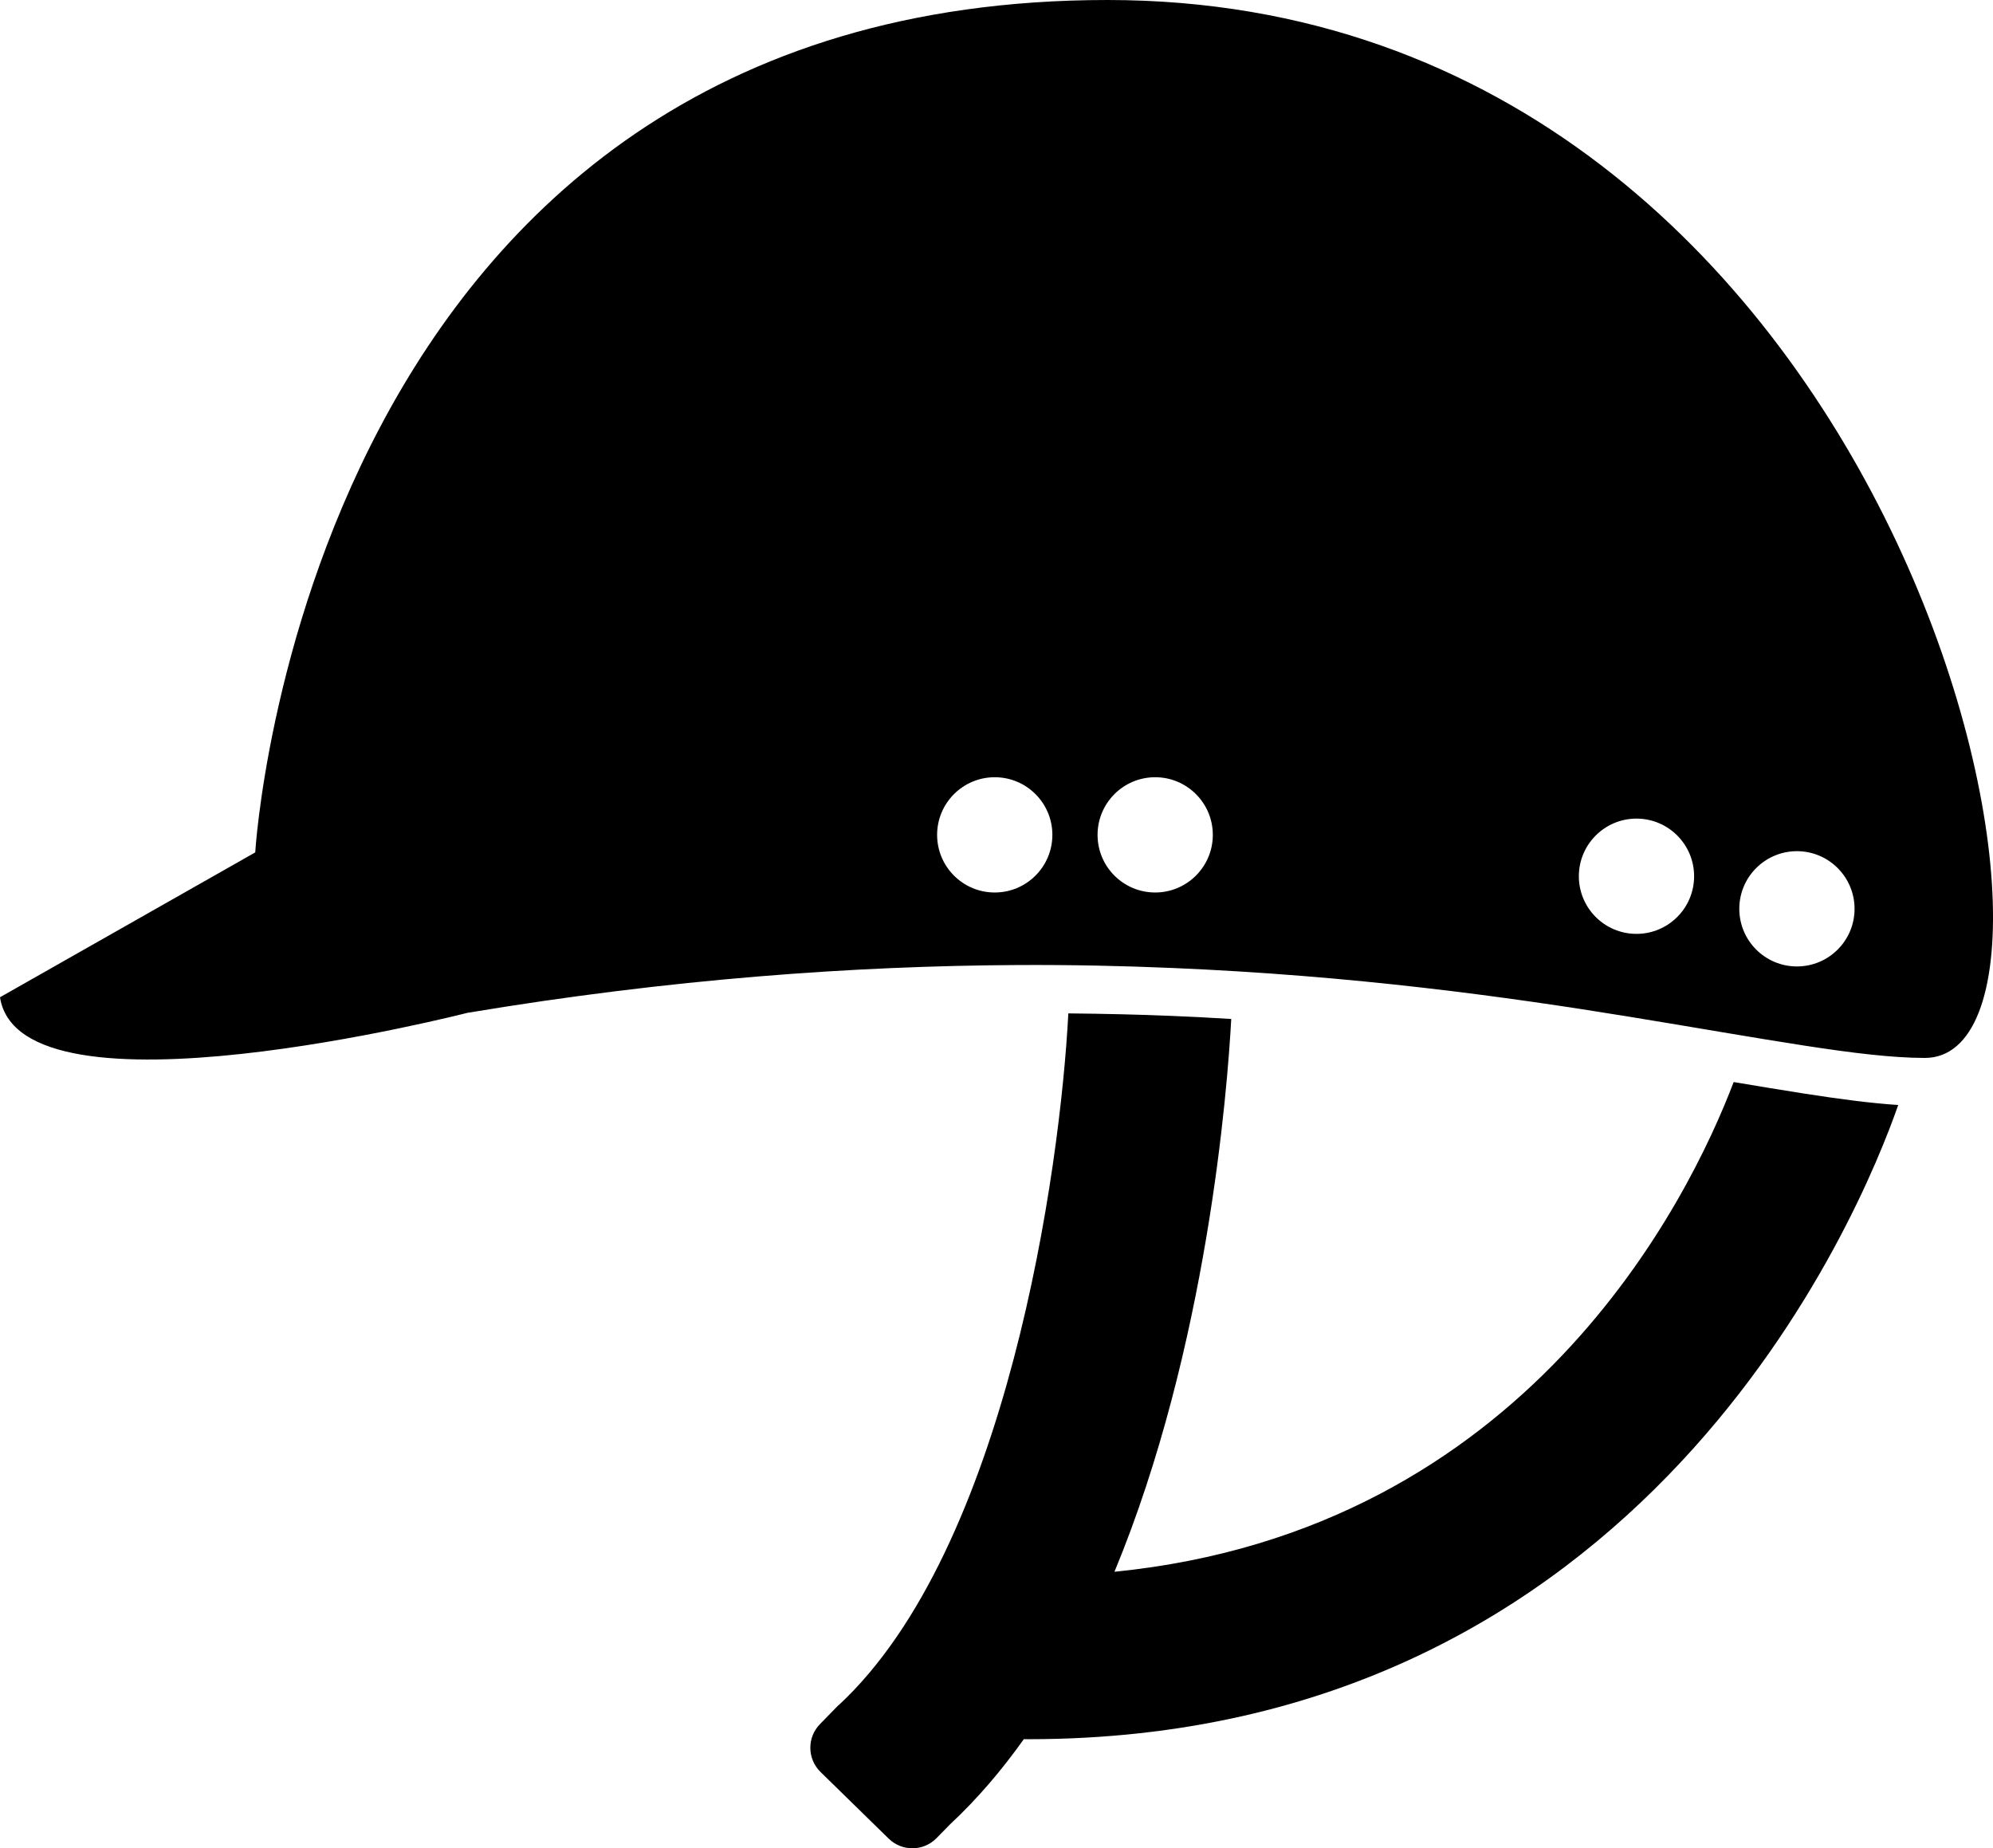 <?xml version="1.0" encoding="utf-8"?>
<!-- Generator: Adobe Illustrator 17.0.2, SVG Export Plug-In . SVG Version: 6.00 Build 0)  -->
<!DOCTYPE svg PUBLIC "-//W3C//DTD SVG 1.0//EN" "http://www.w3.org/TR/2001/REC-SVG-20010904/DTD/svg10.dtd">
<svg version="1.0" id="Layer_1" xmlns="http://www.w3.org/2000/svg" xmlns:xlink="http://www.w3.org/1999/xlink" x="0px" y="0px"
	 width="33.96px" height="31.492px" viewBox="0 0 33.96 31.492" enable-background="new 0 0 33.96 31.492" xml:space="preserve">
<g>
	<path d="M18.872,0C5.203,0,4.349,14.524,4.349,14.524L0,16.992c0.342,2.221,7.962,0.266,7.962,0.266
		c3.474-0.58,6.592-0.8,9.375-0.815c0.917-0.005,1.791,0.014,2.633,0.05c3.101,0.13,5.699,0.489,7.8,0.832
		c1.135,0.185,2.125,0.36,2.971,0.49c0.814,0.126,1.508,0.211,2.057,0.211C36.13,18.026,32.541,0,18.872,0z M16.95,15.207
		c-0.543,0-0.982-0.44-0.982-0.982s0.44-0.982,0.982-0.982s0.982,0.44,0.982,0.982S17.492,15.207,16.95,15.207z M19.684,15.207
		c-0.543,0-0.982-0.44-0.982-0.982s0.44-0.982,0.982-0.982s0.982,0.44,0.982,0.982S20.226,15.207,19.684,15.207z M27.885,15.912
		c-0.543,0-0.982-0.44-0.982-0.982s0.44-0.982,0.982-0.982s0.982,0.44,0.982,0.982S28.428,15.912,27.885,15.912z M30.619,16.467
		c-0.543,0-0.982-0.44-0.982-0.982s0.44-0.982,0.982-0.982s0.982,0.44,0.982,0.982S31.162,16.467,30.619,16.467z"/>
	<path d="M29.541,18.437c-0.763,2.002-3.52,7.643-10.551,8.344c1.584-3.823,1.925-8.221,1.99-9.419
		c-0.331-0.02-0.667-0.038-1.01-0.052c-0.571-0.024-1.163-0.037-1.766-0.043c-0.137,2.652-1.044,9.125-3.912,11.786l-0.002-0.002
		l-0.318,0.326c-0.223,0.228-0.218,0.593,0.01,0.816l1.161,1.135c0.228,0.223,0.593,0.219,0.816-0.009l0.23-0.235
		c0.462-0.43,0.879-0.92,1.257-1.451c0.026,0,0.052,0.001,0.077,0.001c10.514,0,14.185-8.98,14.822-10.806
		c-0.462-0.03-0.999-0.101-1.604-0.195C30.37,18.575,29.967,18.508,29.541,18.437z"/>
</g>
</svg>
